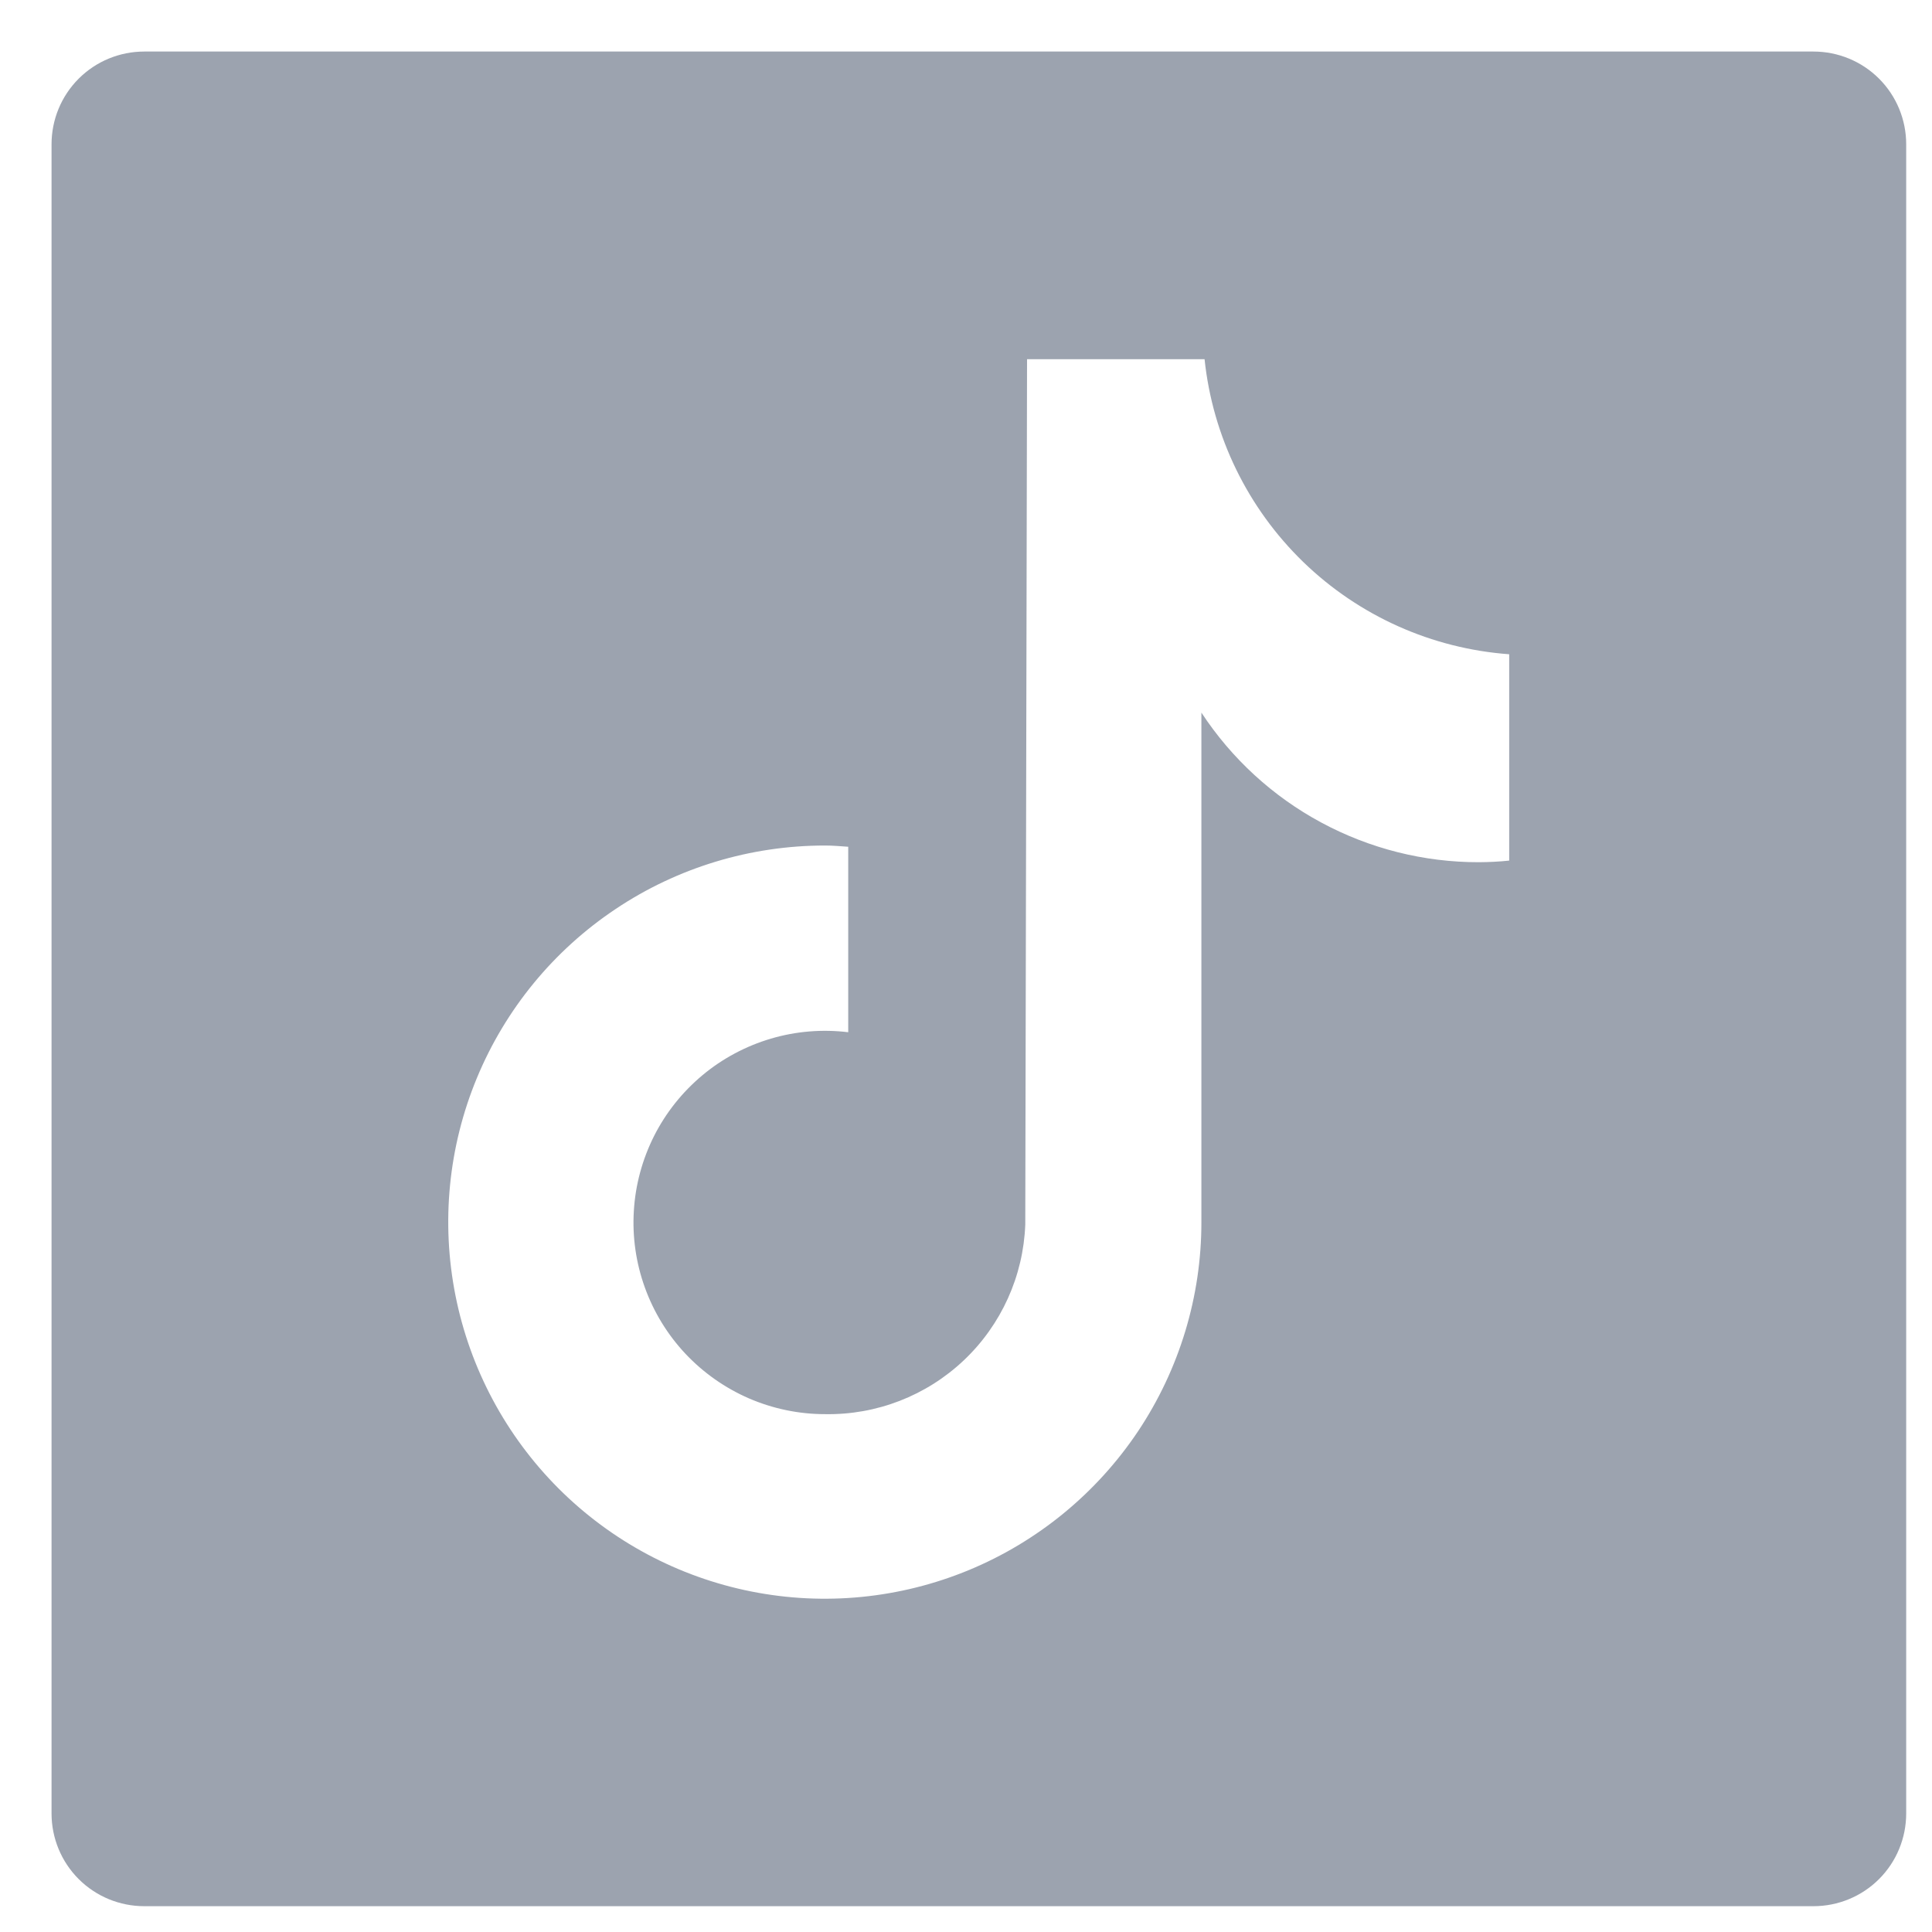 <svg width="25" height="25" viewBox="0 0 25 25" fill="none" xmlns="http://www.w3.org/2000/svg">
<path d="M23.466 0.667H1.867C1.548 0.667 1.243 0.793 1.018 1.018C0.793 1.243 0.667 1.548 0.667 1.867V23.466C0.667 23.785 0.793 24.09 1.018 24.315C1.243 24.54 1.548 24.666 1.867 24.666H23.466C23.785 24.666 24.09 24.54 24.315 24.315C24.54 24.09 24.666 23.785 24.666 23.466V1.867C24.666 1.548 24.54 1.243 24.315 1.018C24.09 0.793 23.785 0.667 23.466 0.667ZM19.529 11.136C19.398 11.15 19.267 11.156 19.136 11.157C18.424 11.158 17.723 10.981 17.096 10.643C16.47 10.306 15.937 9.817 15.546 9.221V15.813C15.547 16.777 15.261 17.719 14.726 18.521C14.19 19.322 13.429 19.947 12.539 20.316C11.648 20.685 10.668 20.782 9.723 20.594C8.777 20.406 7.909 19.942 7.227 19.26C6.546 18.578 6.082 17.71 5.894 16.765C5.706 15.819 5.802 14.839 6.171 13.949C6.54 13.058 7.165 12.297 7.967 11.762C8.768 11.226 9.711 10.941 10.675 10.941C10.777 10.941 10.875 10.95 10.976 10.957V13.357C10.64 13.316 10.3 13.344 9.975 13.44C9.651 13.536 9.349 13.697 9.09 13.913C8.83 14.13 8.617 14.397 8.464 14.699C8.312 15.001 8.222 15.331 8.202 15.668C8.181 16.006 8.23 16.344 8.345 16.662C8.46 16.98 8.638 17.271 8.87 17.518C9.102 17.764 9.381 17.96 9.691 18.095C10.002 18.229 10.336 18.299 10.675 18.299C11.342 18.311 11.987 18.061 12.472 17.602C12.957 17.143 13.242 16.512 13.267 15.845L13.29 4.648H15.587C15.692 5.646 16.145 6.575 16.865 7.273C17.586 7.971 18.529 8.393 19.529 8.466V11.136Z" fill="#9CA3AF"/>
</svg>
